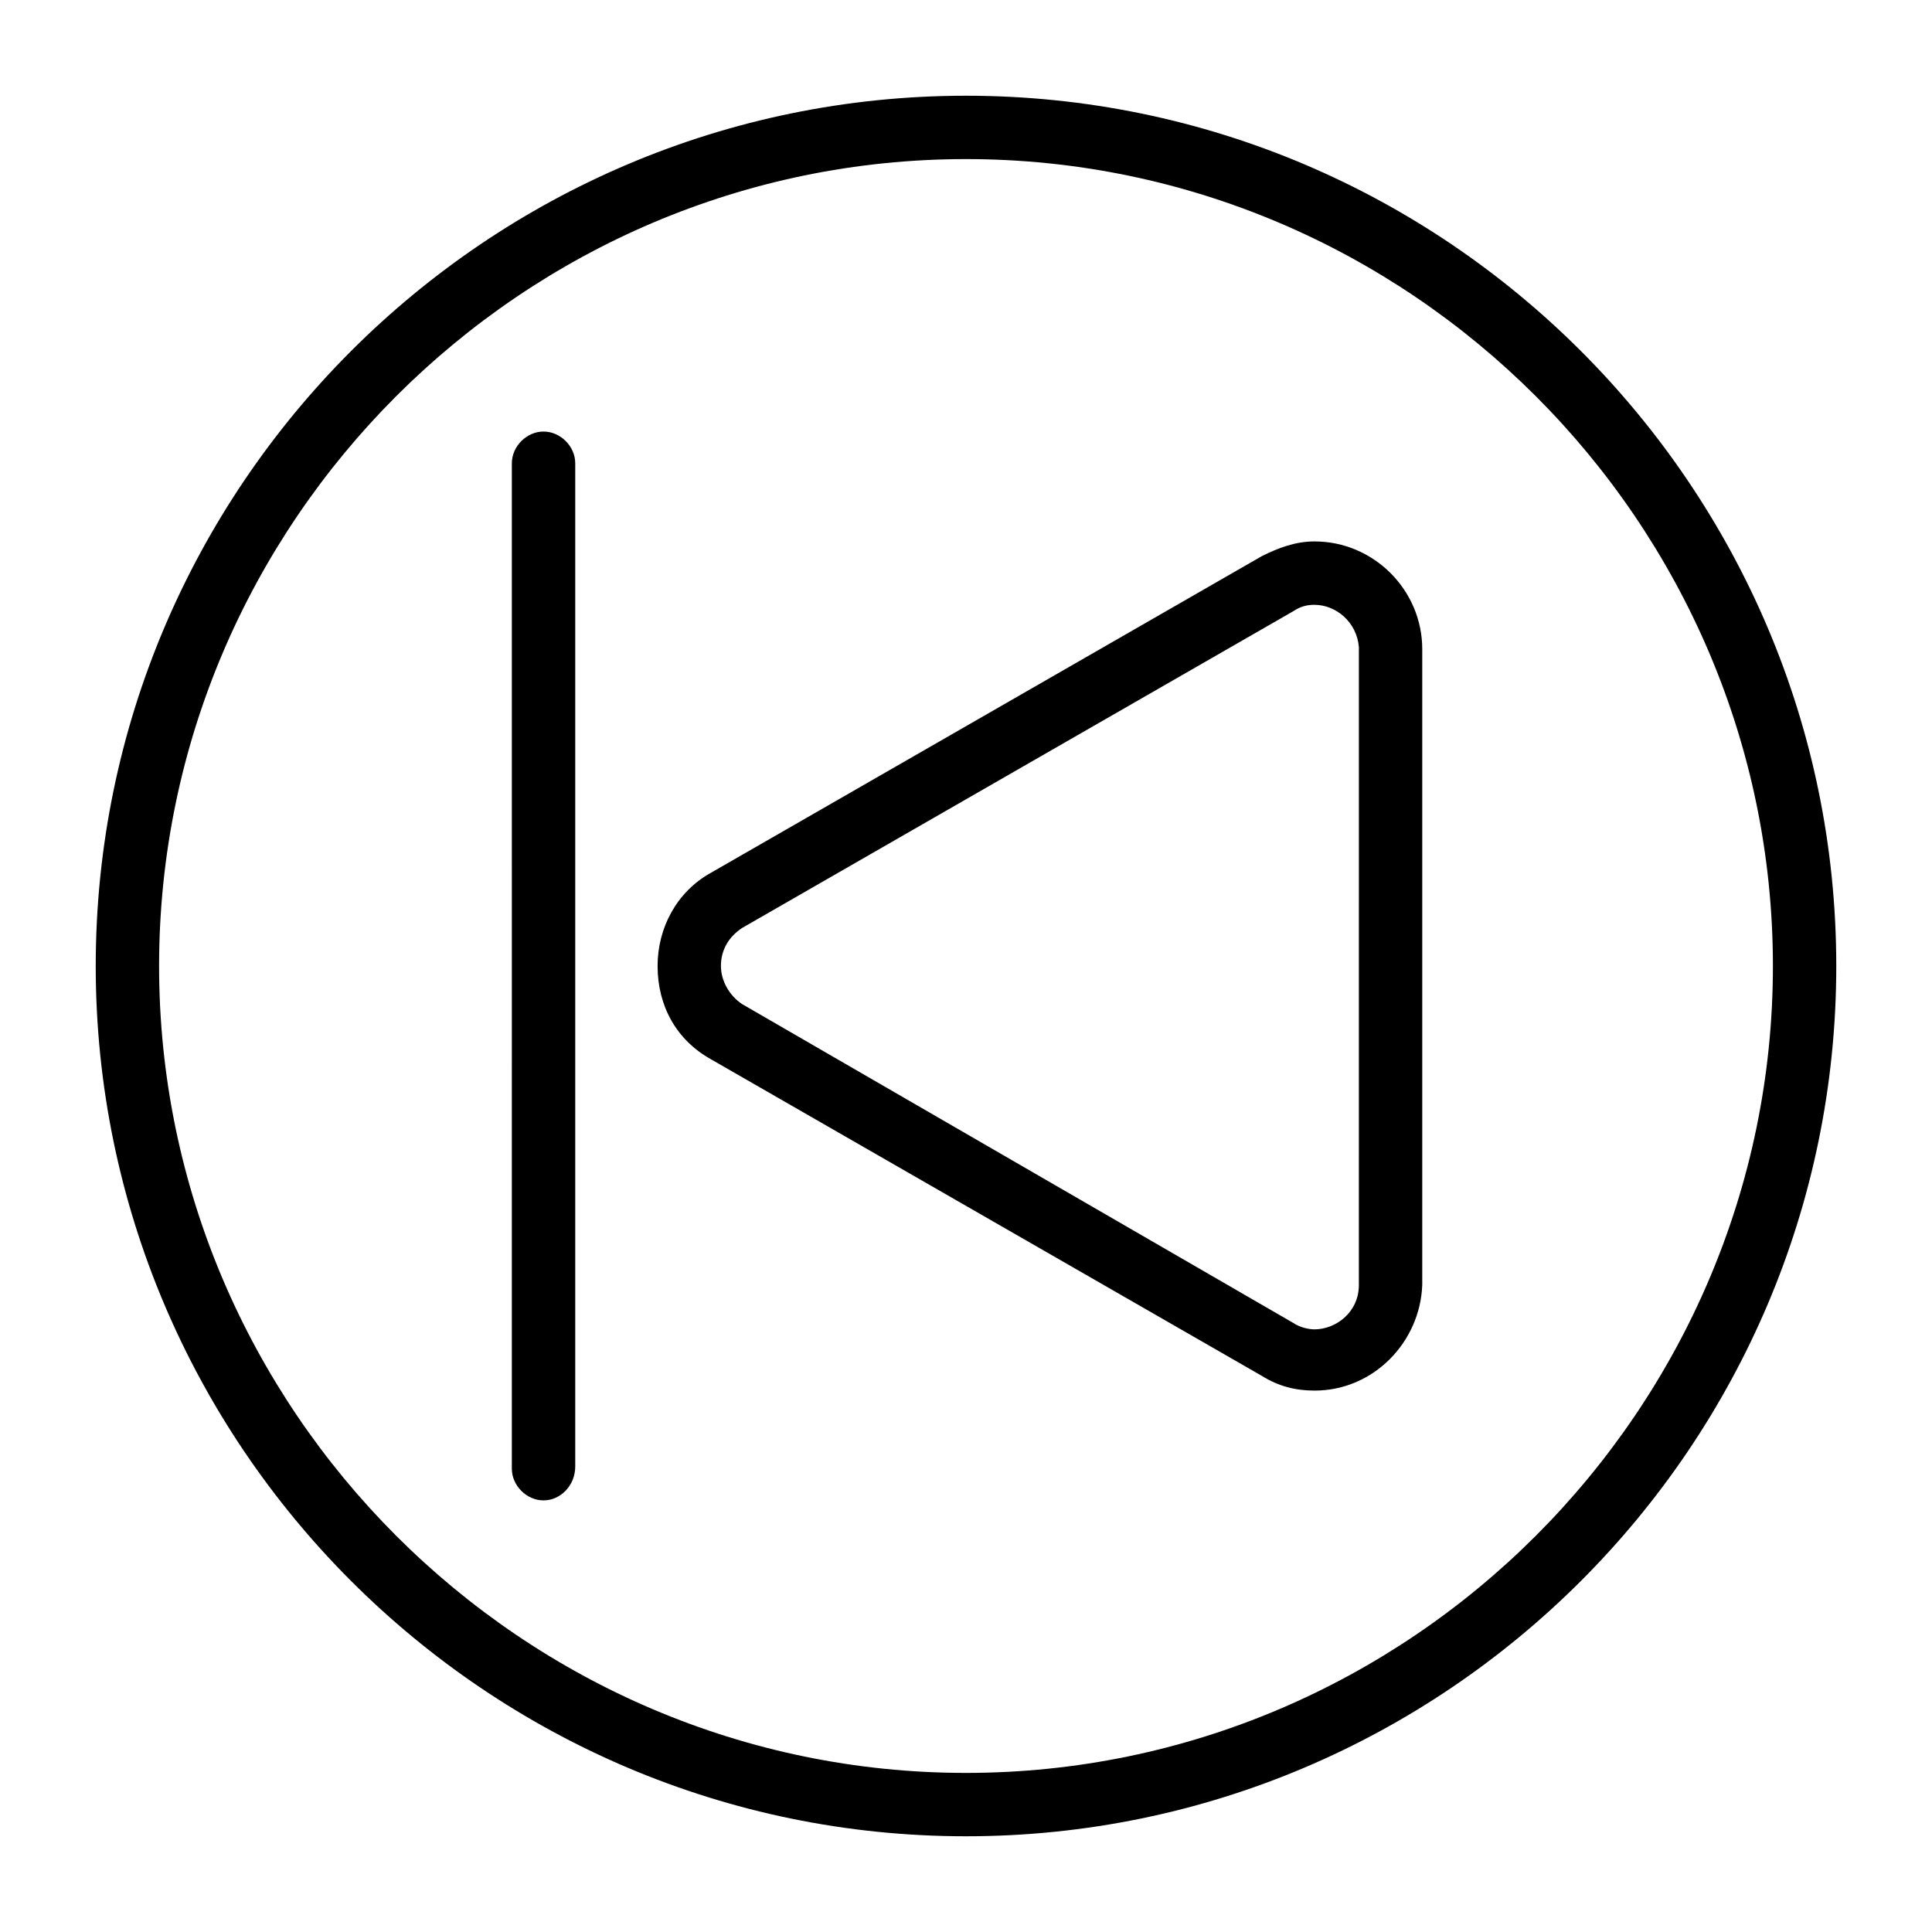 <?xml version="1.0" encoding="UTF-8"?>
<!-- The Best Svg Icon site in the world: iconSvg.co, Visit us! https://iconsvg.co -->
<svg fill="#000000" width="800px" height="800px" version="1.1" viewBox="144 144 512 512" xmlns="http://www.w3.org/2000/svg">
 <g>
  <path d="m400 630.63c-127.07 0-230.63-103.56-230.63-230.63 0-127.07 103.56-230.63 230.63-230.63 127.07 0 230.63 103.56 230.63 230.63 0 127.07-103.56 230.63-230.63 230.63zm0-444.47c-117.56 0-213.84 96.281-213.84 213.84 0 117.55 96.281 213.84 213.84 213.84 117.55 0 213.84-96.281 213.84-213.84 0-117.56-96.281-213.84-213.84-213.84z"/>
  <path d="m492.36 512.52c-5.039 0-9.516-1.121-13.996-3.918l-146.1-83.969c-8.957-5.039-13.996-13.996-13.996-24.629 0-10.078 5.039-19.594 13.996-24.629l146.1-83.973c4.477-2.238 8.957-3.918 13.996-3.918 15.676 0 28.551 12.875 28.551 28.551v168.5c-0.562 15.113-12.875 27.988-28.551 27.988zm0-208.24c-2.238 0-3.918 0.559-5.598 1.68l-146.11 83.969c-3.359 2.238-5.598 5.598-5.598 10.078 0 3.918 2.238 7.836 5.598 10.078l146.11 84.527c1.68 1.121 3.918 1.68 5.598 1.68 5.598 0 11.754-4.477 11.754-11.754l0.004-169.06c-0.562-6.715-6.16-11.195-11.758-11.195z"/>
  <path d="m288.04 541.62c-4.477 0-8.398-3.918-8.398-8.398l0.004-266.46c0-4.477 3.918-8.398 8.398-8.398 4.477 0 8.398 3.918 8.398 8.398v265.9c-0.004 5.039-3.922 8.957-8.402 8.957z"/>
 </g>
</svg>
